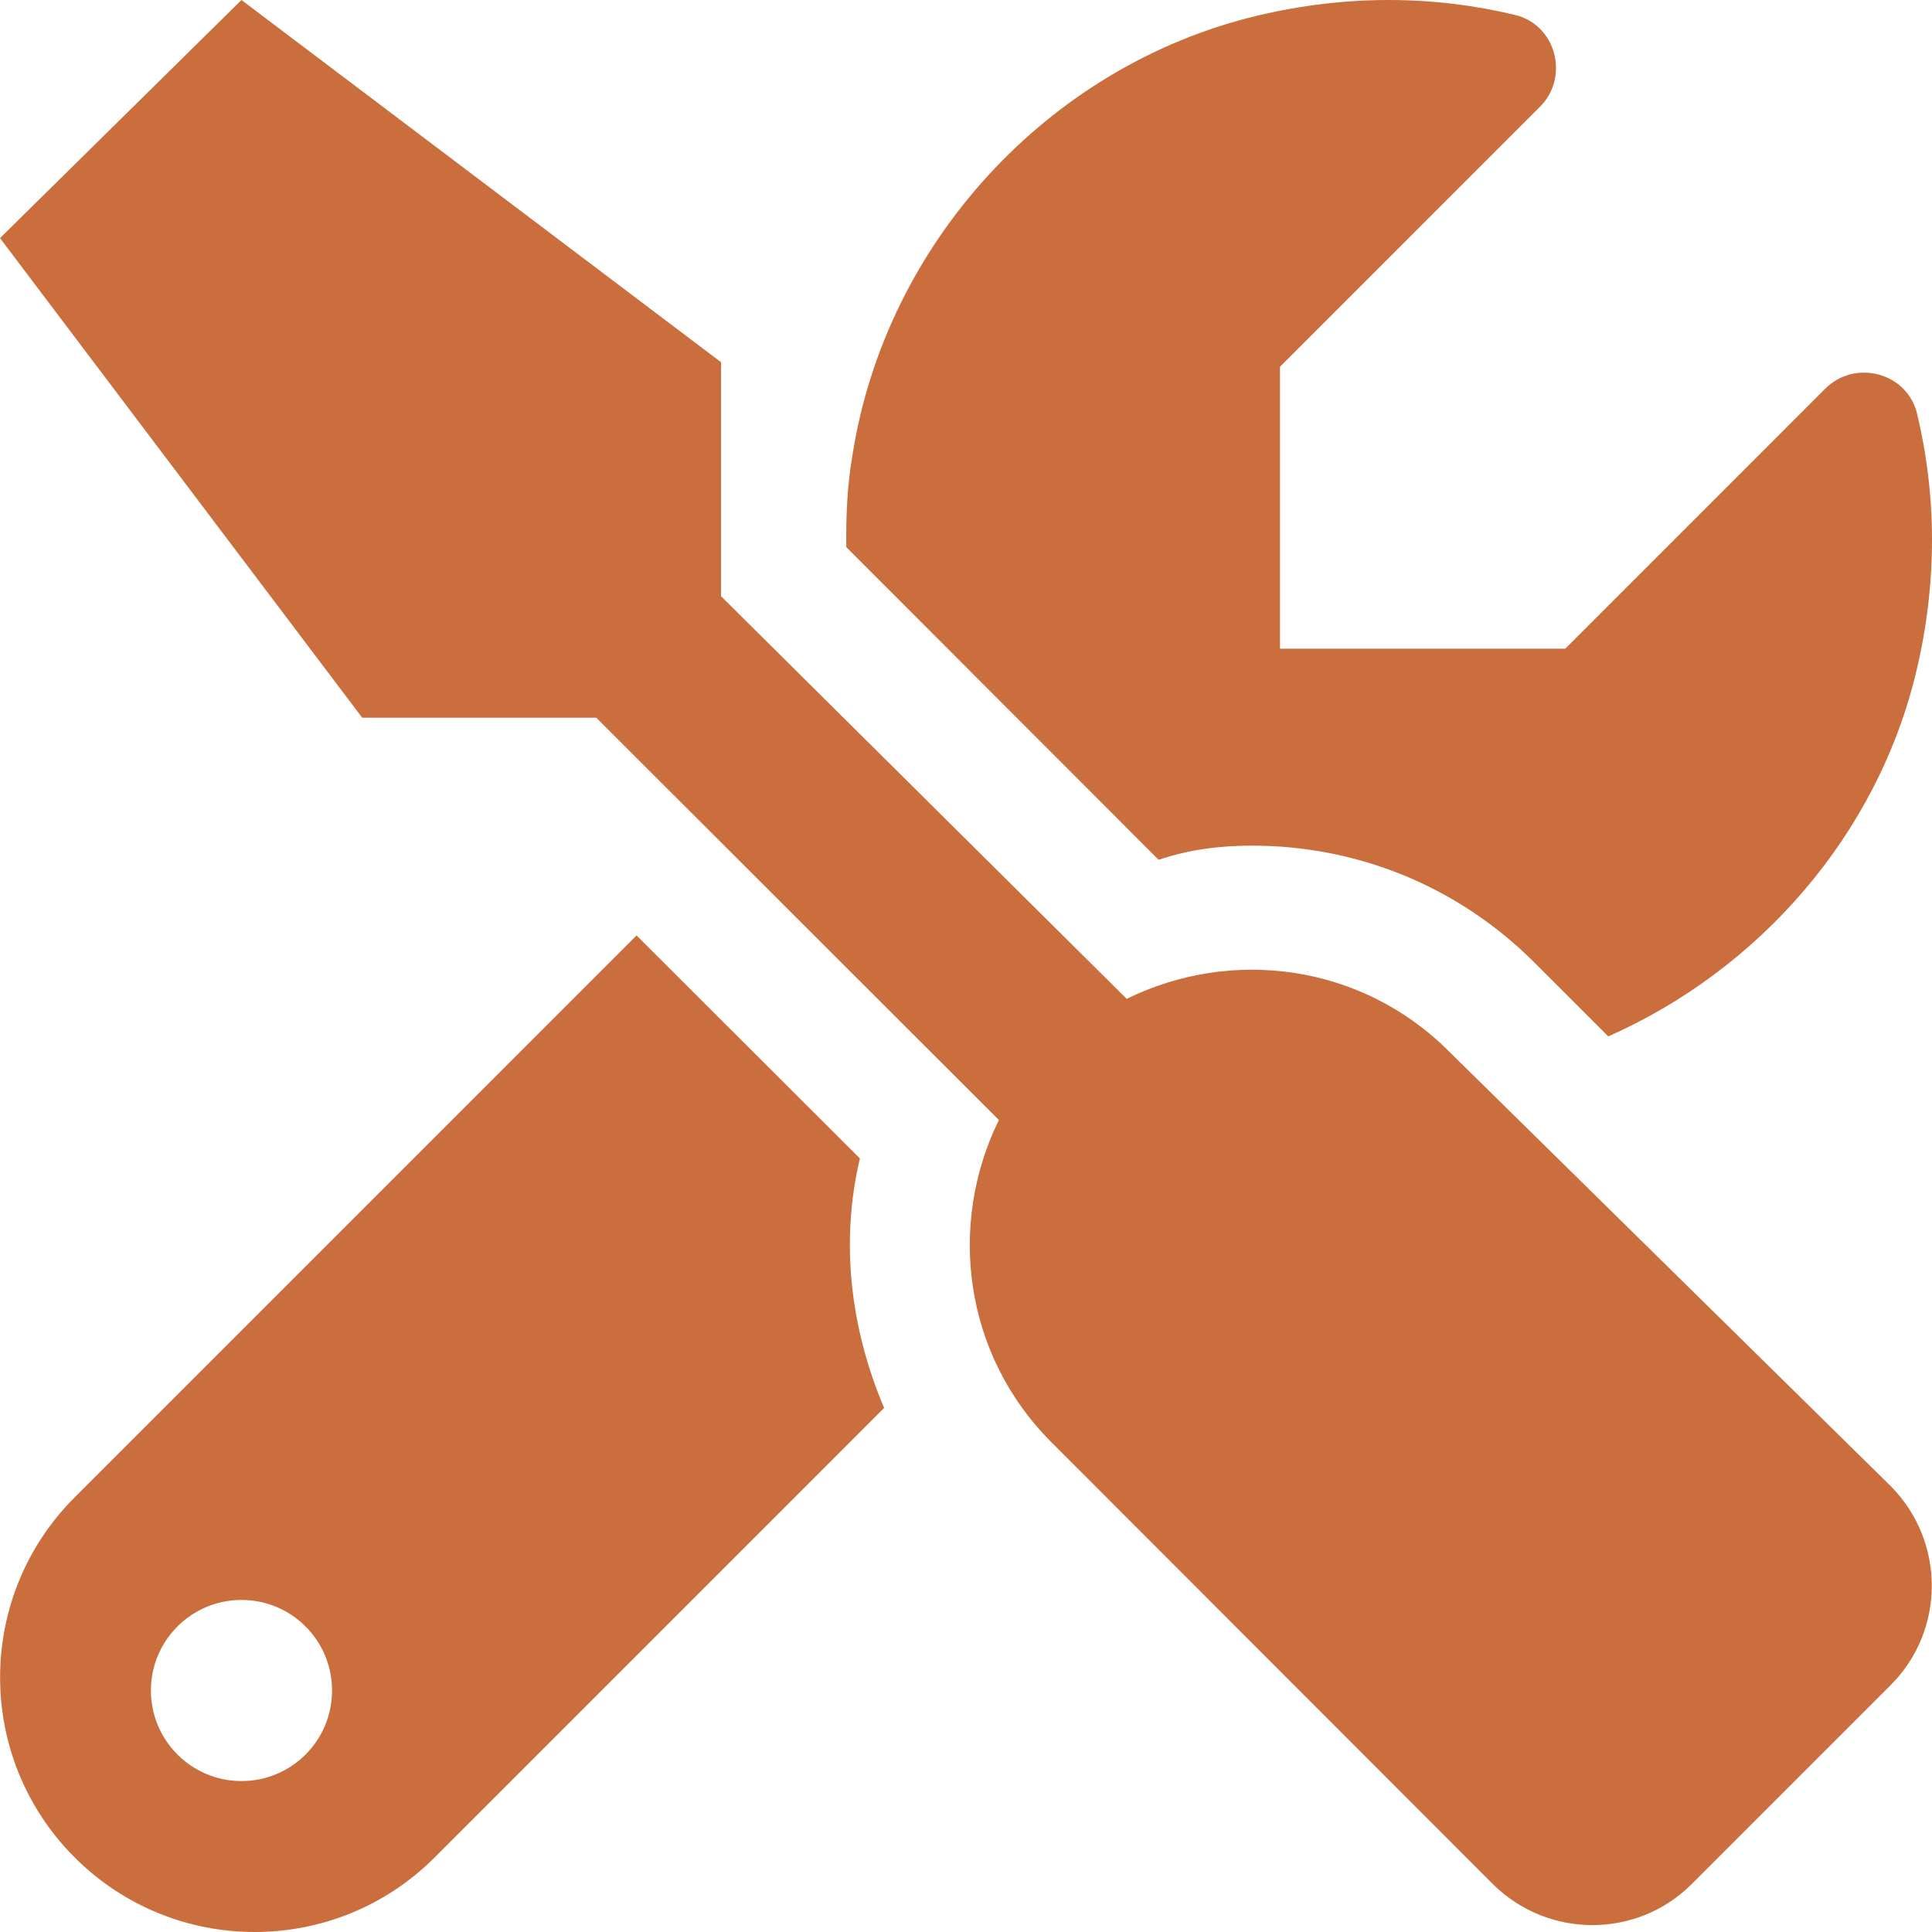 <svg width="86" height="86" viewBox="0 0 86 86" fill="none" xmlns="http://www.w3.org/2000/svg">
<path d="M55.727 37.642C60.478 37.642 64.944 39.488 68.3 42.844L71.59 46.134C78.31 43.155 83.557 37.182 85.299 29.9C86.26 25.883 86.195 21.992 85.335 18.411C84.896 16.584 82.575 15.974 81.247 17.302L69.675 28.875H56.977V16.327L68.549 4.754C69.878 3.425 69.267 1.104 67.44 0.665C63.859 -0.195 59.97 -0.26 55.952 0.701C46.664 2.924 39.427 10.816 37.947 20.253C37.706 21.651 37.655 23.012 37.672 24.356L51.575 38.273C52.939 37.81 54.333 37.642 55.727 37.642ZM64.494 46.796C60.604 42.906 54.825 42.165 50.153 44.462L32.096 26.539V16.123L10.749 0L0 10.599L16.123 31.948L26.543 31.949L44.464 49.855C42.168 54.527 42.91 60.307 46.8 64.197L66.451 83.866C68.906 86.302 72.868 86.302 75.304 83.866L84.163 75.006C86.599 72.57 86.599 68.61 84.163 66.152L64.494 46.796ZM38.277 51.566L28.334 41.64L3.325 66.65C-1.103 71.079 -1.103 78.253 3.325 82.683C5.536 84.891 8.433 86 11.337 86C14.241 86 17.138 84.893 19.352 82.678L39.355 62.673C37.873 59.175 37.386 55.329 38.277 51.566ZM10.749 79.281C8.524 79.281 6.718 77.476 6.718 75.25C6.718 73.023 8.524 71.219 10.749 71.219C12.974 71.219 14.78 73.016 14.78 75.25C14.78 77.484 12.974 79.281 10.749 79.281Z" fill="#CA6E3D"/>
</svg>
